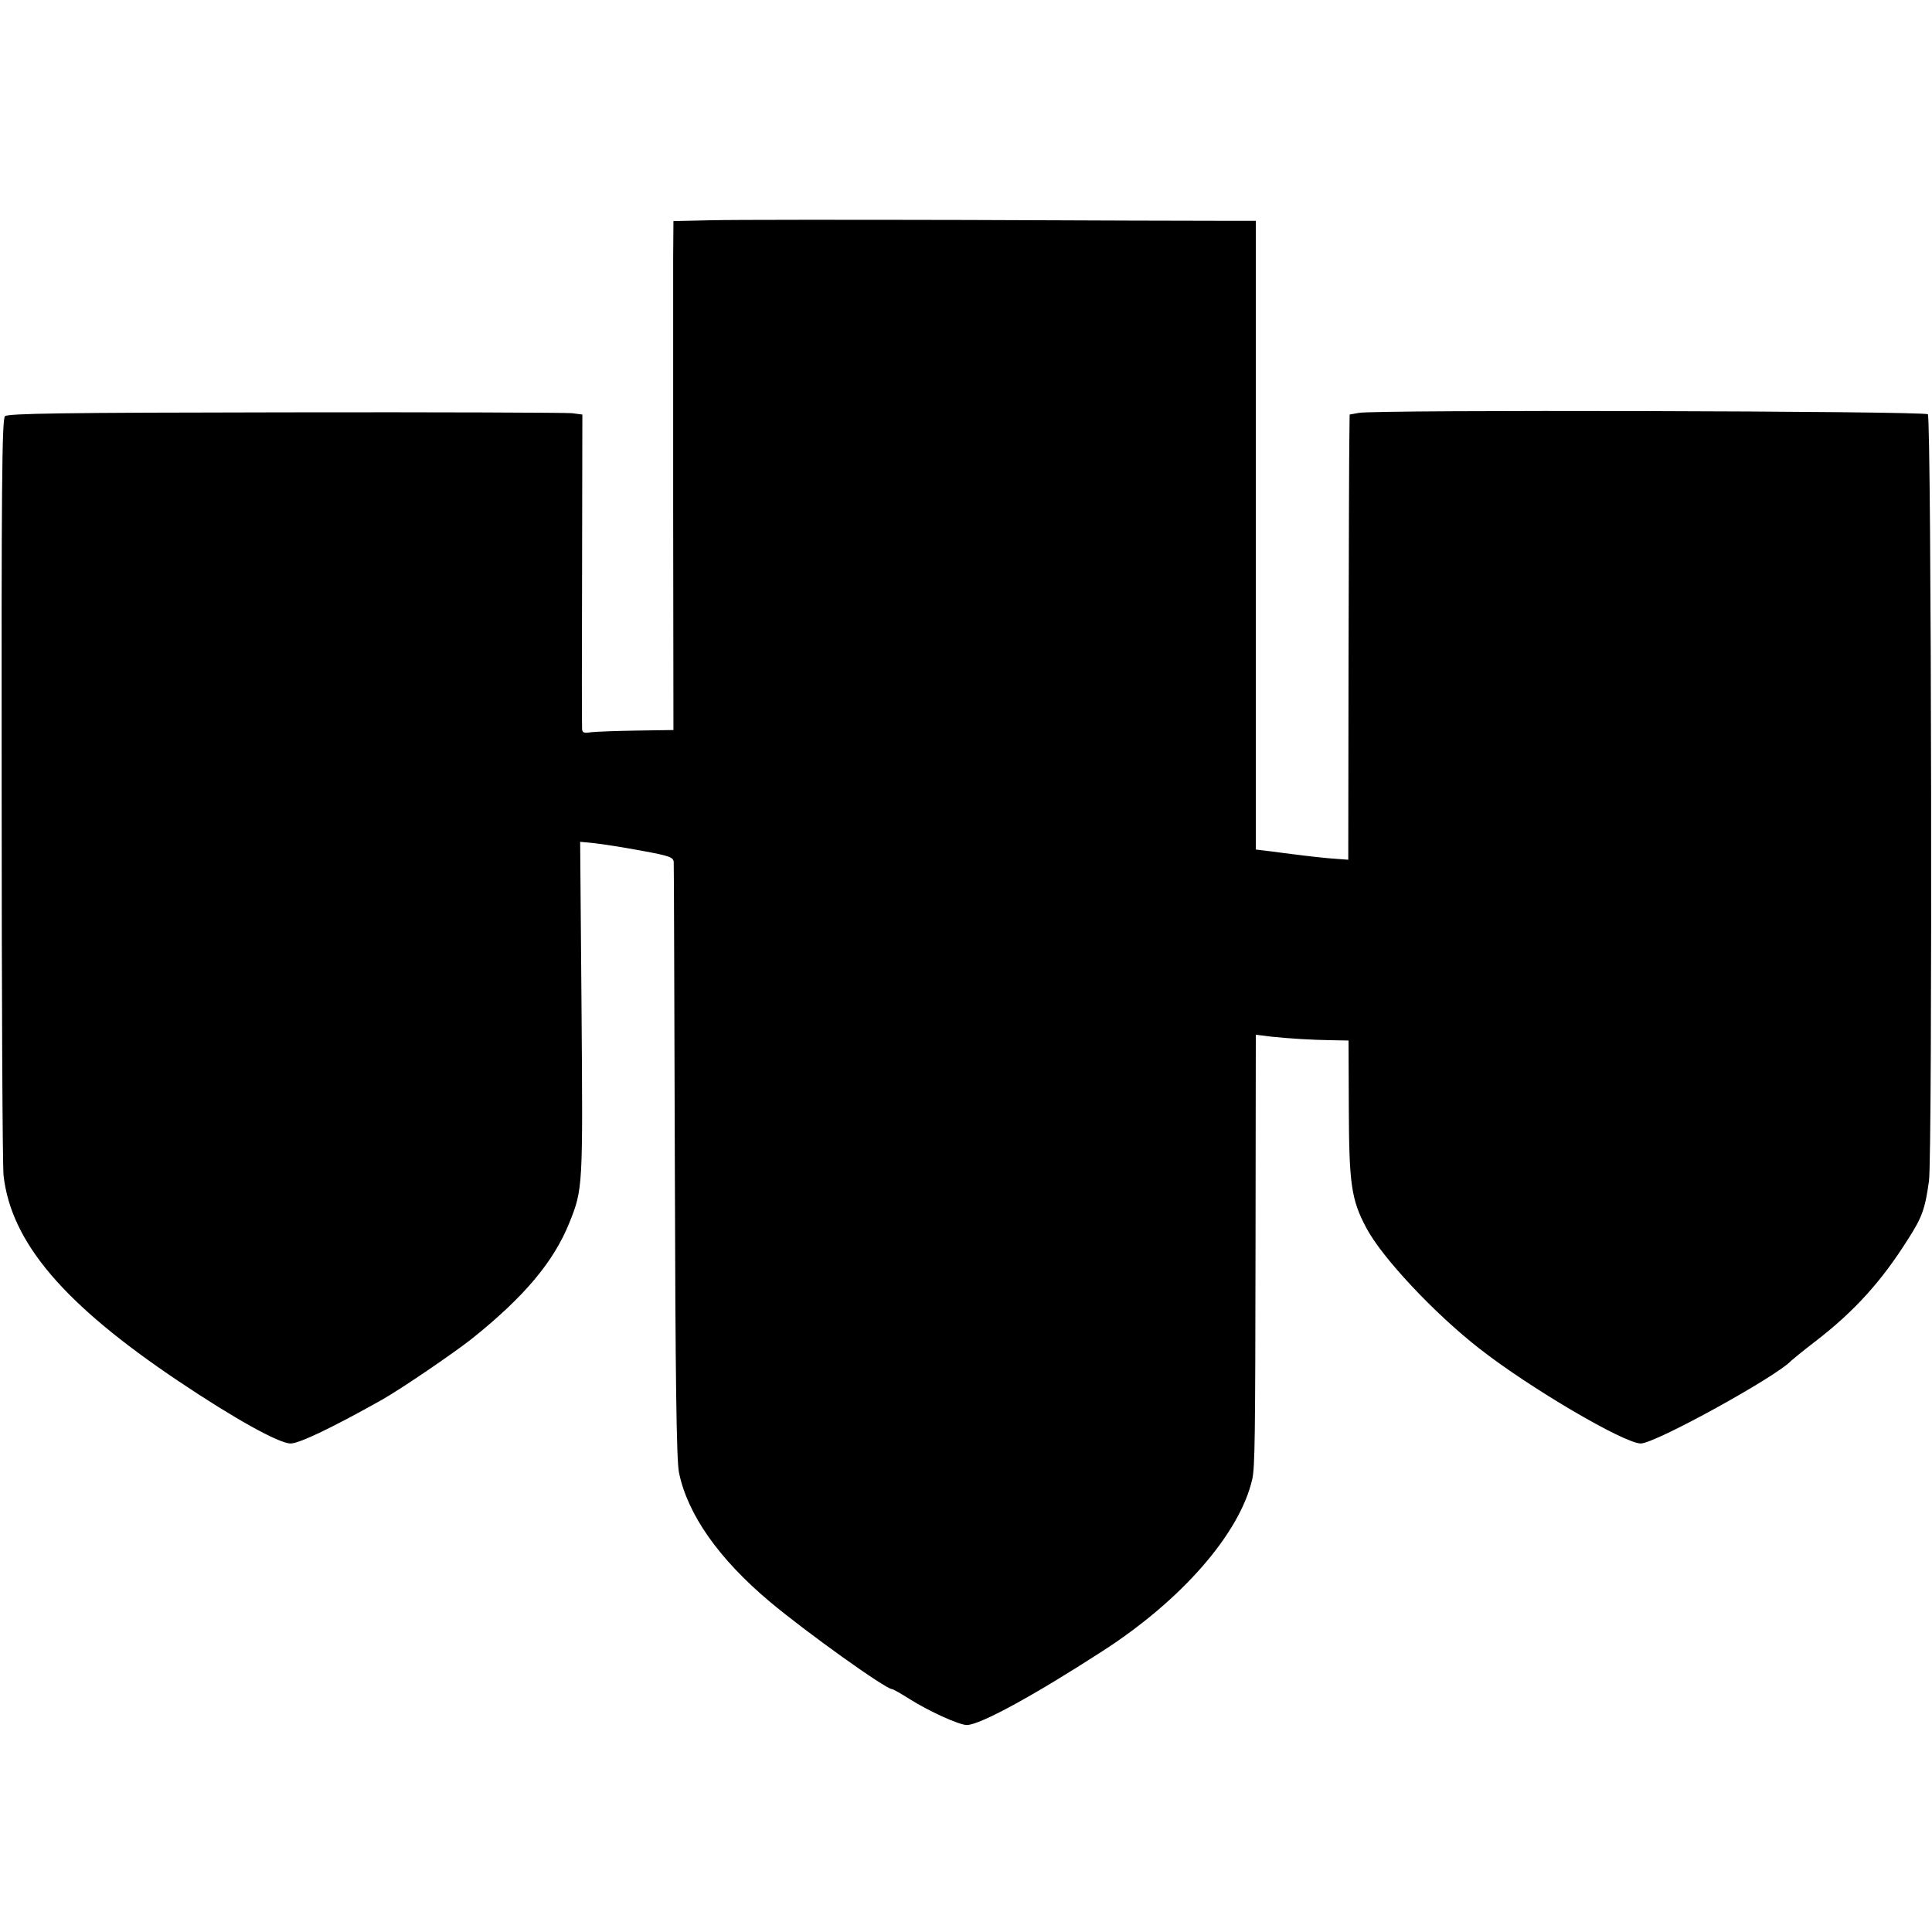 <?xml version="1.0" standalone="no"?>
<!DOCTYPE svg PUBLIC "-//W3C//DTD SVG 20010904//EN"
 "http://www.w3.org/TR/2001/REC-SVG-20010904/DTD/svg10.dtd">
<svg version="1.0" xmlns="http://www.w3.org/2000/svg"
 width="700pt" height="700pt" viewBox="0 0 700 700"
 preserveAspectRatio="xMidYMid meet">
<g transform="translate(0,700) scale(0.1,-0.1)"
fill="#000000" stroke="none">
<path d="M2578 6202 l-138 -3 -1 -132 c0 -73 0 -487 0 -922 l1 -790 -133 -2
c-74 -1 -148 -4 -166 -6 -24 -4 -31 -2 -32 11 -1 10 -1 270 0 578 l1 562 -38
5 c-20 2 -488 4 -1039 3 -808 -1 -1005 -4 -1015 -14 -11 -11 -13 -267 -12
-1355 0 -738 3 -1367 7 -1397 28 -242 218 -465 632 -743 204 -137 366 -227
408 -227 32 0 156 60 332 159 72 41 258 168 324 220 190 152 297 279 354 421
49 122 49 128 44 774 l-5 606 51 -5 c29 -3 105 -15 170 -27 104 -19 117 -24
118 -42 1 -12 2 -500 4 -1086 2 -786 6 -1081 15 -1125 31 -152 144 -313 330
-469 130 -109 419 -316 442 -316 4 0 32 -16 62 -35 71 -45 181 -95 209 -95 47
0 240 105 492 268 287 185 497 426 542 622 10 45 11 150 12 848 l1 763 56 -7
c67 -7 148 -12 225 -13 l55 -1 1 -247 c1 -274 9 -330 64 -433 57 -107 245
-308 409 -436 181 -142 525 -344 585 -344 52 0 493 243 545 300 3 3 43 36 90
72 140 108 238 217 333 368 51 79 62 110 76 211 13 92 9 2765 -4 2778 -12 12
-2008 17 -2062 5 l-33 -6 -1 -82 c-1 -44 -2 -407 -3 -806 l-1 -725 -40 3 c-36
2 -106 10 -160 17 -11 1 -46 6 -77 10 l-58 7 0 1139 0 1139 -127 0 c-71 0
-483 1 -918 3 -434 1 -852 1 -927 -1z"/>
</g>
</svg>
